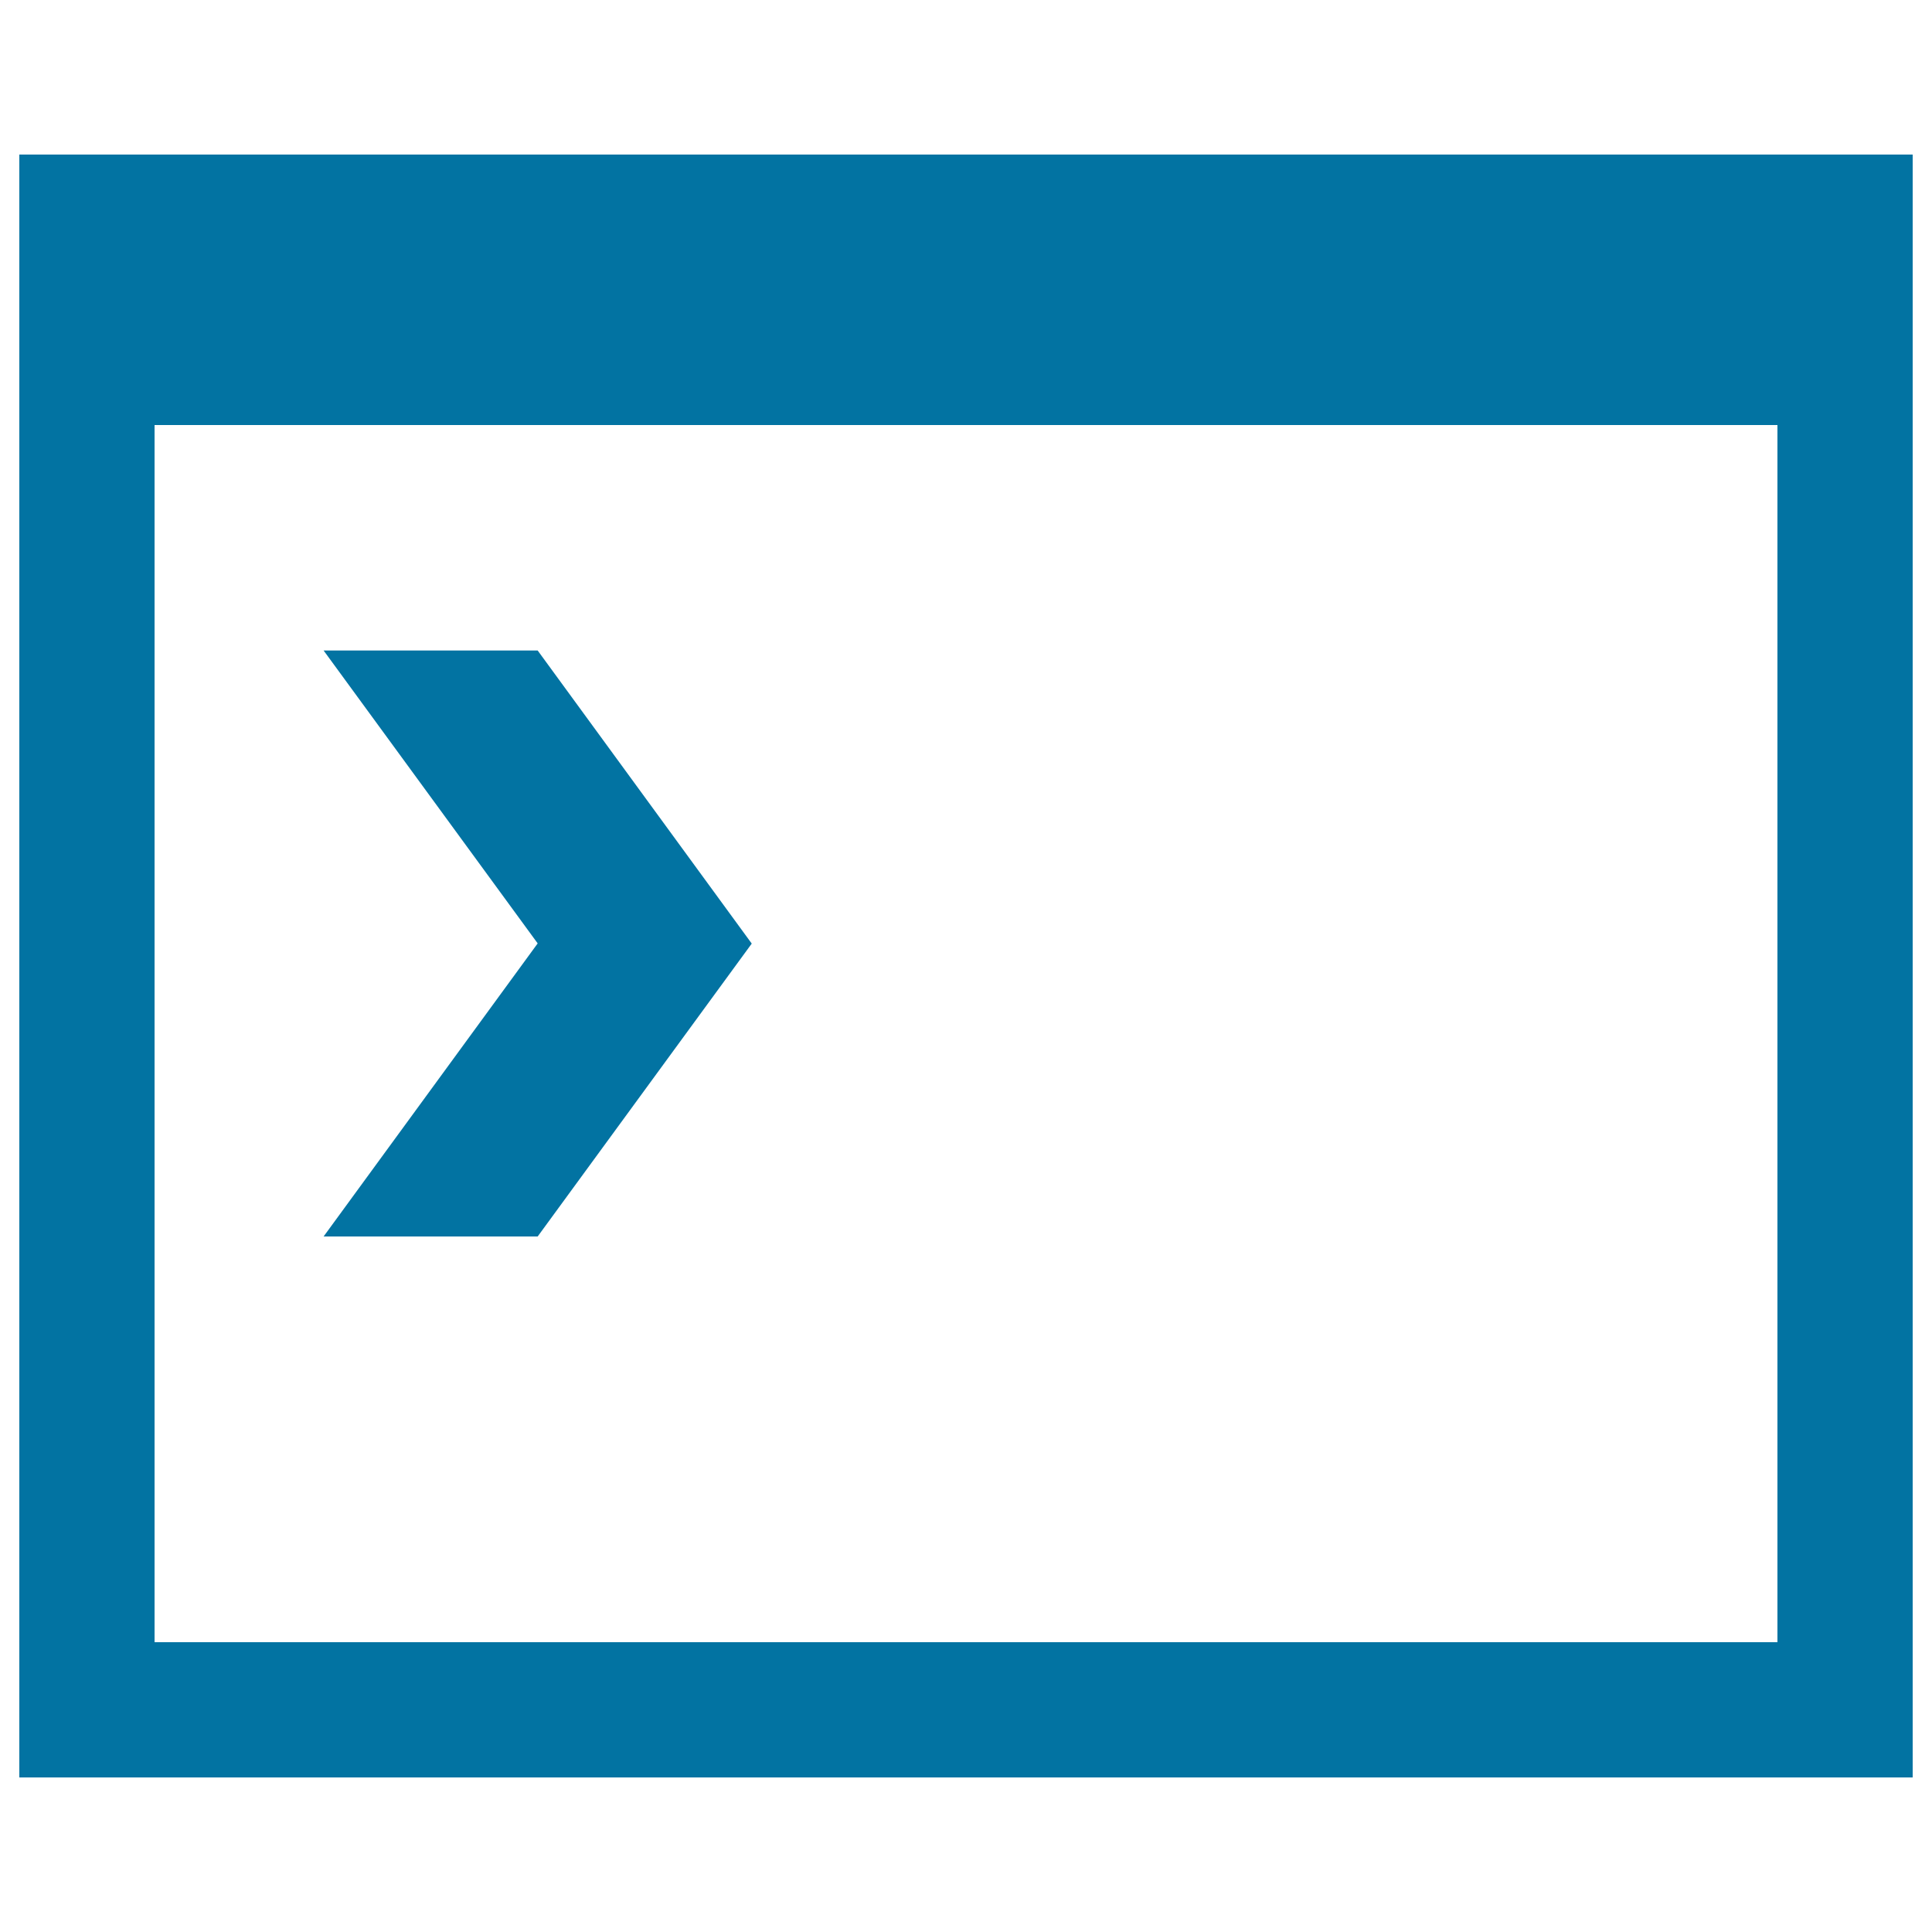 <svg xmlns="http://www.w3.org/2000/svg" viewBox="0 0 1000 1000" style="fill:#0273a2">
<title>Console SVG icon</title>
<path d="M10,80h980v840H10V80z M80,220v630h840V220H80z M167.5,336.7h110.8l110.8,151.7L278.3,640H167.5l110.8-151.7L167.5,336.7z"/>
</svg>